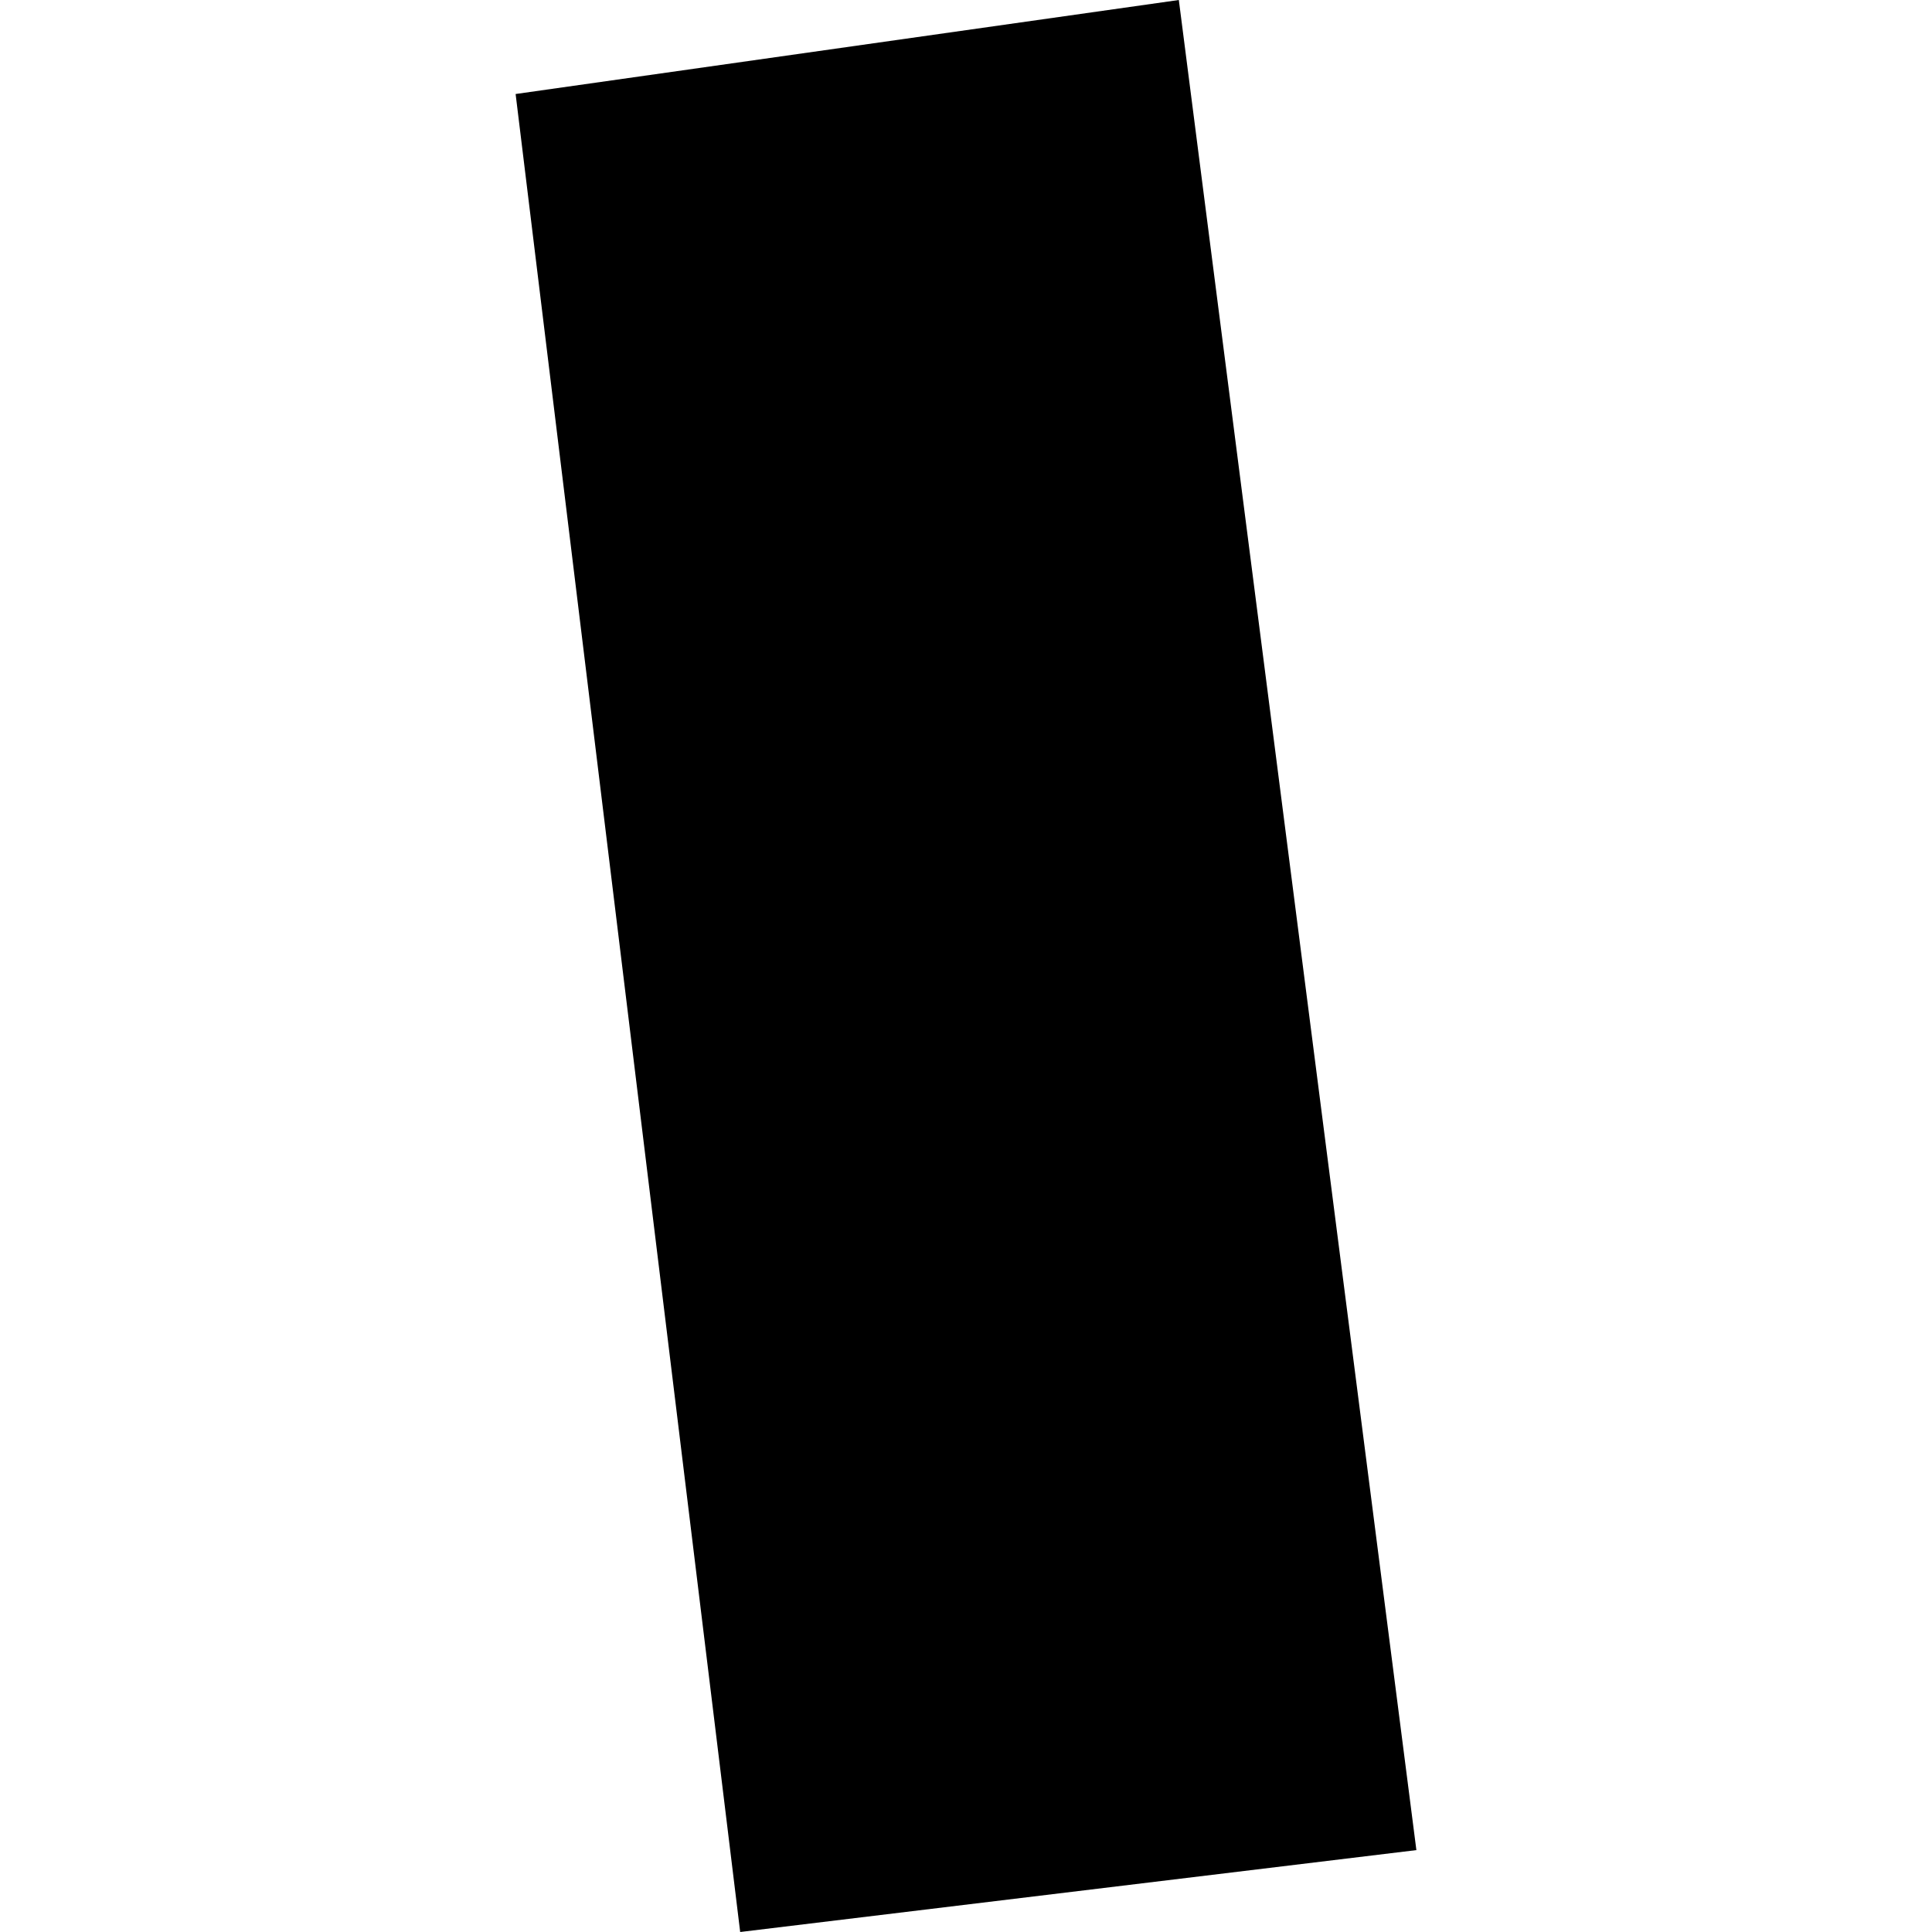 <?xml version="1.0" encoding="utf-8" standalone="no"?>
<!DOCTYPE svg PUBLIC "-//W3C//DTD SVG 1.1//EN"
  "http://www.w3.org/Graphics/SVG/1.1/DTD/svg11.dtd">
<!-- Created with matplotlib (https://matplotlib.org/) -->
<svg height="288pt" version="1.1" viewBox="0 0 288 288" width="288pt" xmlns="http://www.w3.org/2000/svg" xmlns:xlink="http://www.w3.org/1999/xlink">
 <defs>
  <style type="text/css">
*{stroke-linecap:butt;stroke-linejoin:round;}
  </style>
 </defs>
 <g id="figure_1">
  <g id="patch_1">
   <path d="M 0 288 
L 288 288 
L 288 0 
L 0 0 
z
" style="fill:none;opacity:0;"/>
  </g>
  <g id="axes_1">
   <g id="PatchCollection_1">
    <path clip-path="url(#pc89cd79dcd)" d="M 76.862 14.014 
L 175.726 0 
L 211.138 275.792 
L 110.338 288 
L 76.862 14.014 
"/>
   </g>
  </g>
 </g>
 <defs>
  <clipPath id="pc89cd79dcd">
   <rect height="288" width="134.275" x="76.862" y="0"/>
  </clipPath>
 </defs>
</svg>
